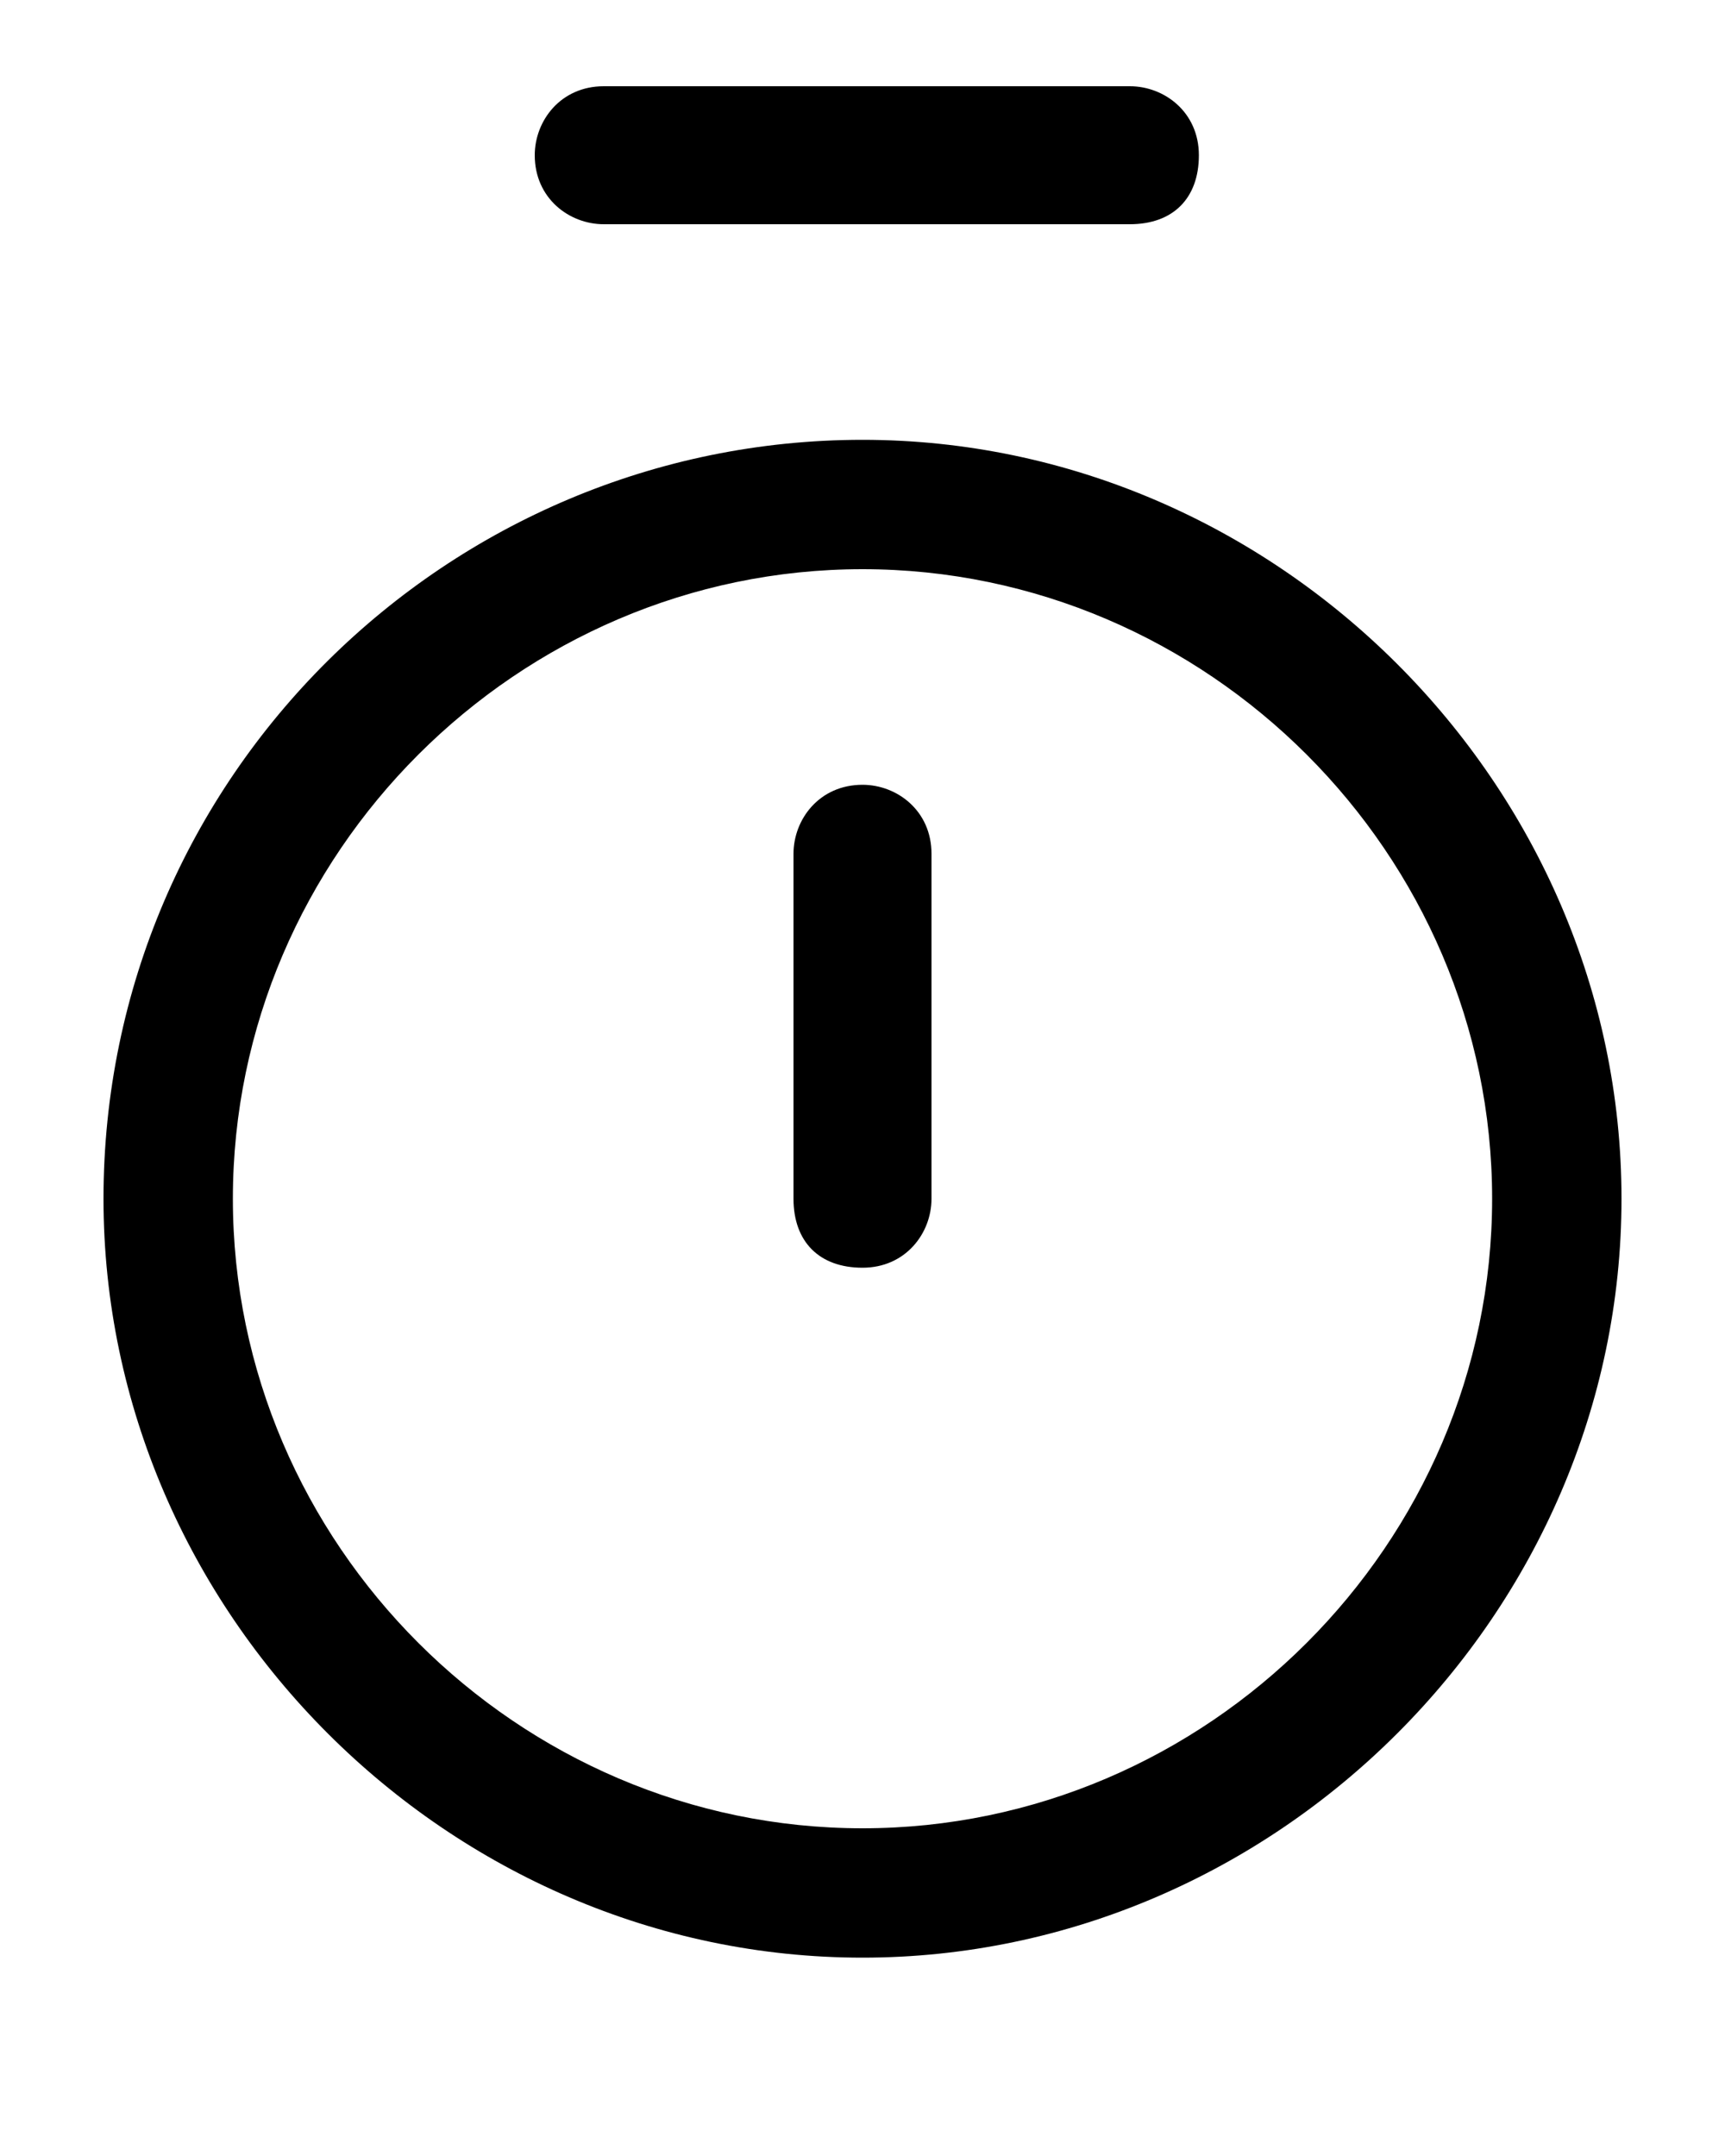 <?xml version="1.0" encoding="UTF-8"?>
<svg xmlns="http://www.w3.org/2000/svg" version="1.1" width="20" height="25" viewBox="0 0 20 25">
  <!-- Generator: Adobe Illustrator 29.1.0, SVG Export Plug-In . SVG Version: 2.1.0 Build 142)  -->
  <defs>
    <style>
      .st0 {
        display: none;
      }

      .st1 {
        fill: #0f9447;
      }

      .st2 {
        fill-rule: evenodd;
      }
    </style>
  </defs>
  <g id="Layer_1" class="st0">
    <path class="st1" d="M2.5,12.5c0-4.1,3.4-7.5,7.5-7.5s7.5,3.4,7.5,7.5-3.4,7.5-7.5,7.5-7.5-3.4-7.5-7.5M10,3.8C5.2,3.8,1.2,7.7,1.2,12.5s3.9,8.8,8.8,8.8,8.8-3.9,8.8-8.8S14.8,3.8,10,3.8M8.5,16.1l6.1-6.7-.9-.8-5.7,6.2-2.2-2.2-.9.9,2.7,2.7c.2.2.6.2.9,0h0"/>
  </g>
  <g id="Layer_2">
    <path class="st2" d="M6.2,1.8c0-.4.3-.8.8-.8h6.1c.4,0,.8.3.8.8s-.3.8-.8.8h-6.1c-.4,0-.8-.3-.8-.8Z"/>
    <path class="st2" d="M10,9.1c.4,0,.8.3.8.8v4c0,.4-.3.8-.8.8s-.8-.3-.8-.8v-4c0-.4.3-.8.8-.8Z"/>
    <path class="st2" d="M10,6.6c-4,0-7.3,3.3-7.3,7.3s3.3,7.3,7.3,7.3,7.3-3.3,7.3-7.3-3.3-7.3-7.3-7.3ZM1.2,13.9c0-4.9,4-8.8,8.8-8.8s8.8,4,8.8,8.8-4,8.8-8.8,8.8S1.2,18.7,1.2,13.9Z"/>
  </g>
</svg>